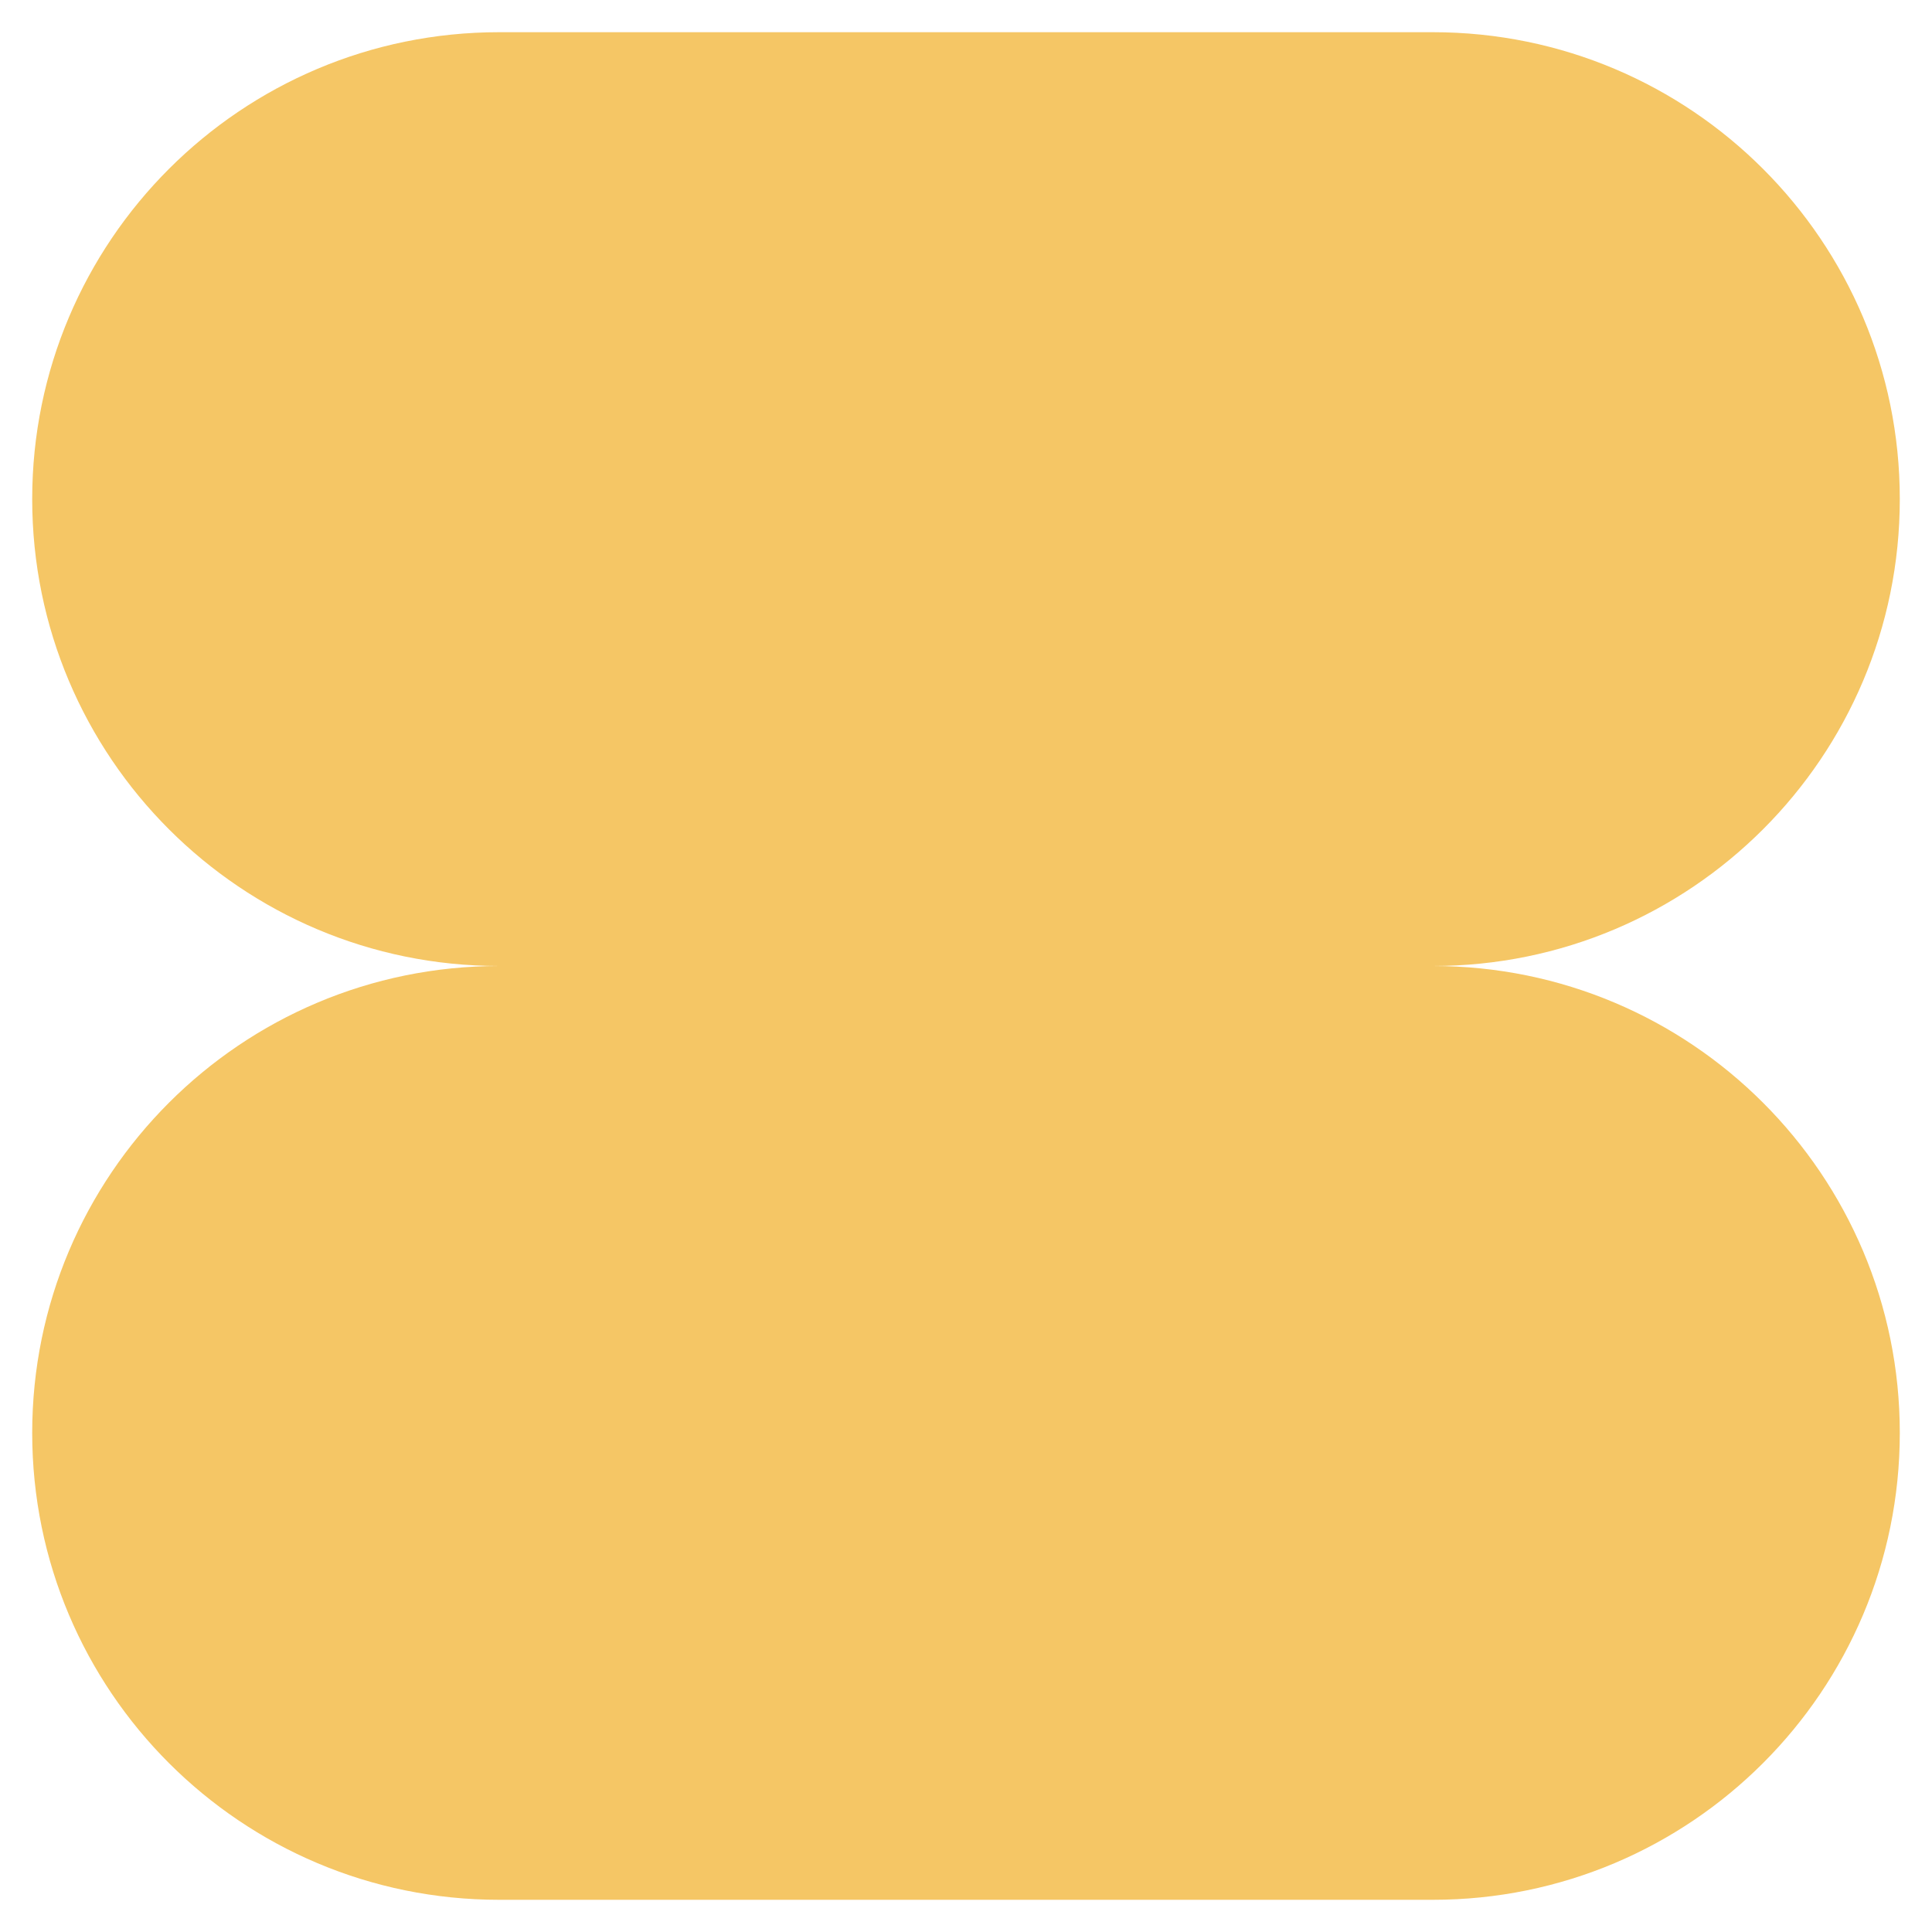 <?xml version="1.0" encoding="UTF-8"?> <svg xmlns="http://www.w3.org/2000/svg" width="60" height="60" viewBox="0 0 60 60" fill="none"><path d="M44.5 30C52.51 30 59 23.51 59 15.5C59 7.49 52.51 1 44.5 1H15.5C7.49 1 1 7.49 1 15.5C1 23.51 7.49 30 15.5 30C7.49 30 1 36.49 1 44.5C1 52.51 7.49 59 15.5 59H44.5C52.51 59 59 52.51 59 44.5C59 36.49 52.51 30 44.5 30Z" fill="#F5C665"></path></svg> 